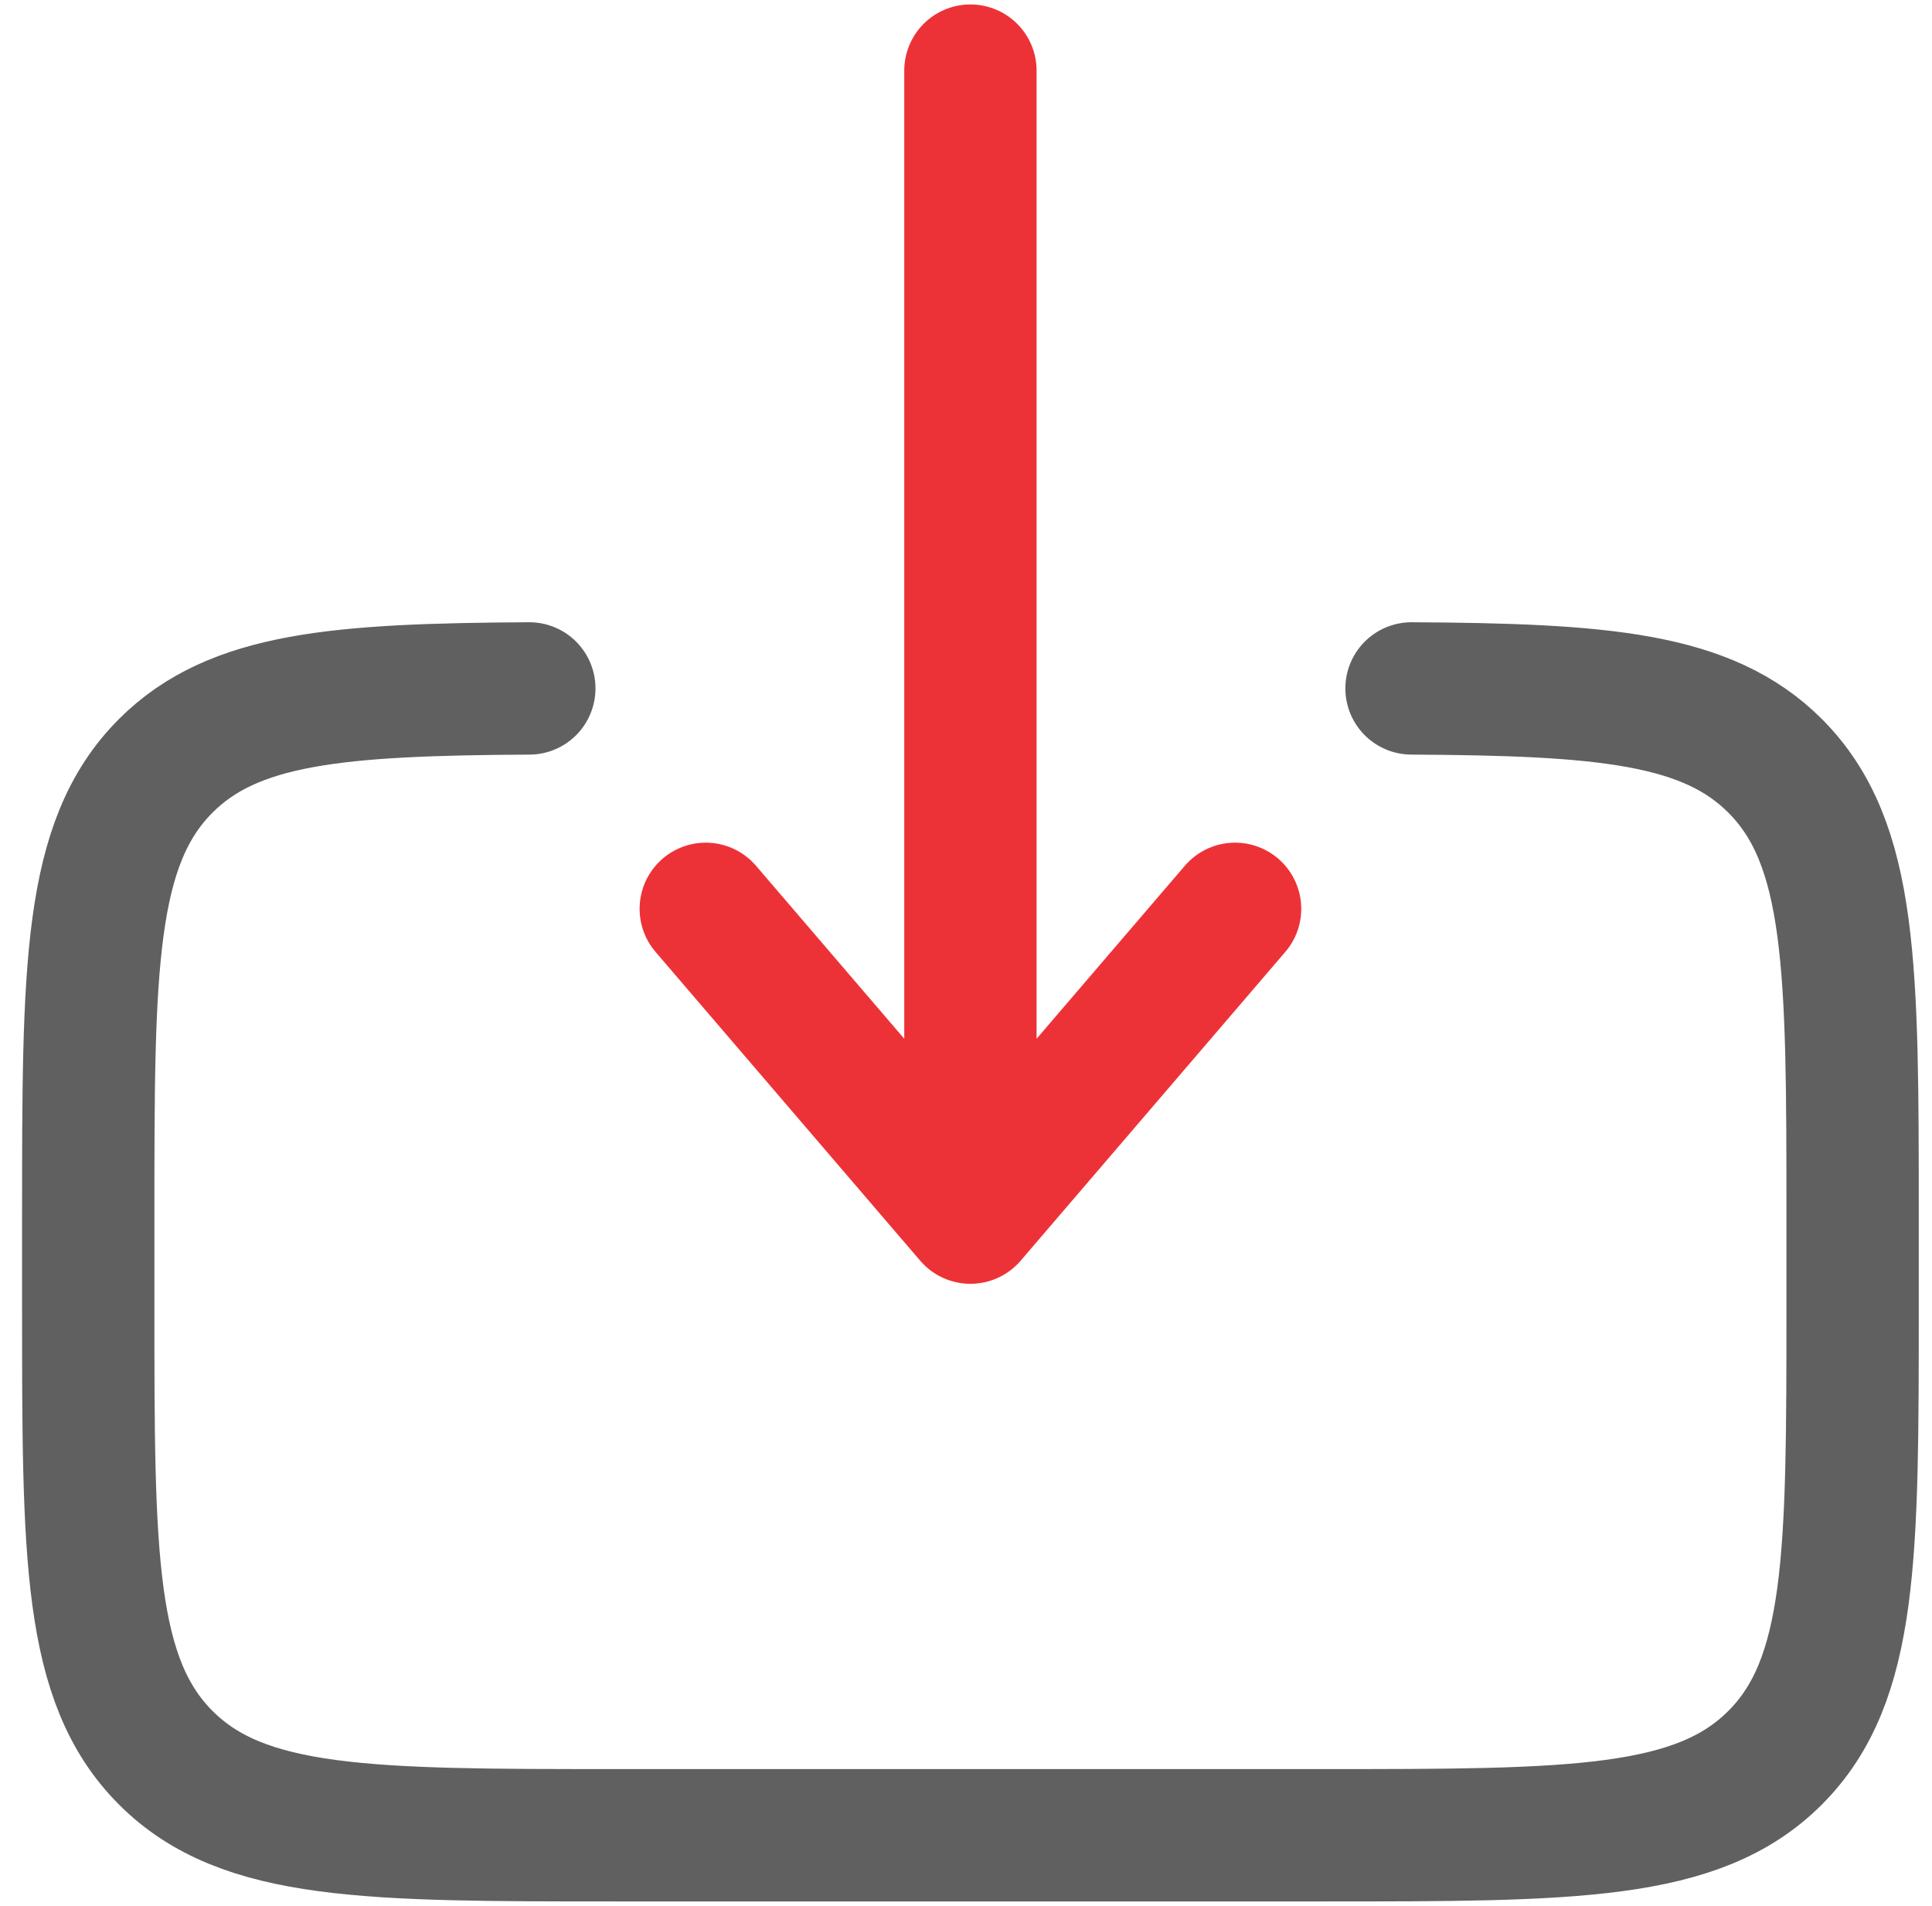 <svg width="73" height="72" viewBox="0 0 73 72" fill="none" xmlns="http://www.w3.org/2000/svg">
<path d="M53.334 26.008C60.584 26.048 64.51 26.371 67.07 28.931C70 31.861 70 36.575 70 46.001V49.335C70 58.765 70 63.478 67.07 66.408C64.144 69.335 59.427 69.335 50 69.335H23.334C13.907 69.335 9.19 69.335 6.264 66.408C3.334 63.475 3.334 58.765 3.334 49.335V46.001C3.334 36.575 3.334 31.861 6.264 28.931C8.824 26.371 12.75 26.048 20 26.008" stroke="#606060" stroke-width="5" stroke-linecap="round"/>
<path d="M36.667 2.668V46.001M36.667 46.001L26.667 34.335M36.667 46.001L46.667 34.335" stroke="#ED3237" stroke-width="5" stroke-linecap="round" stroke-linejoin="round"/>
</svg>
